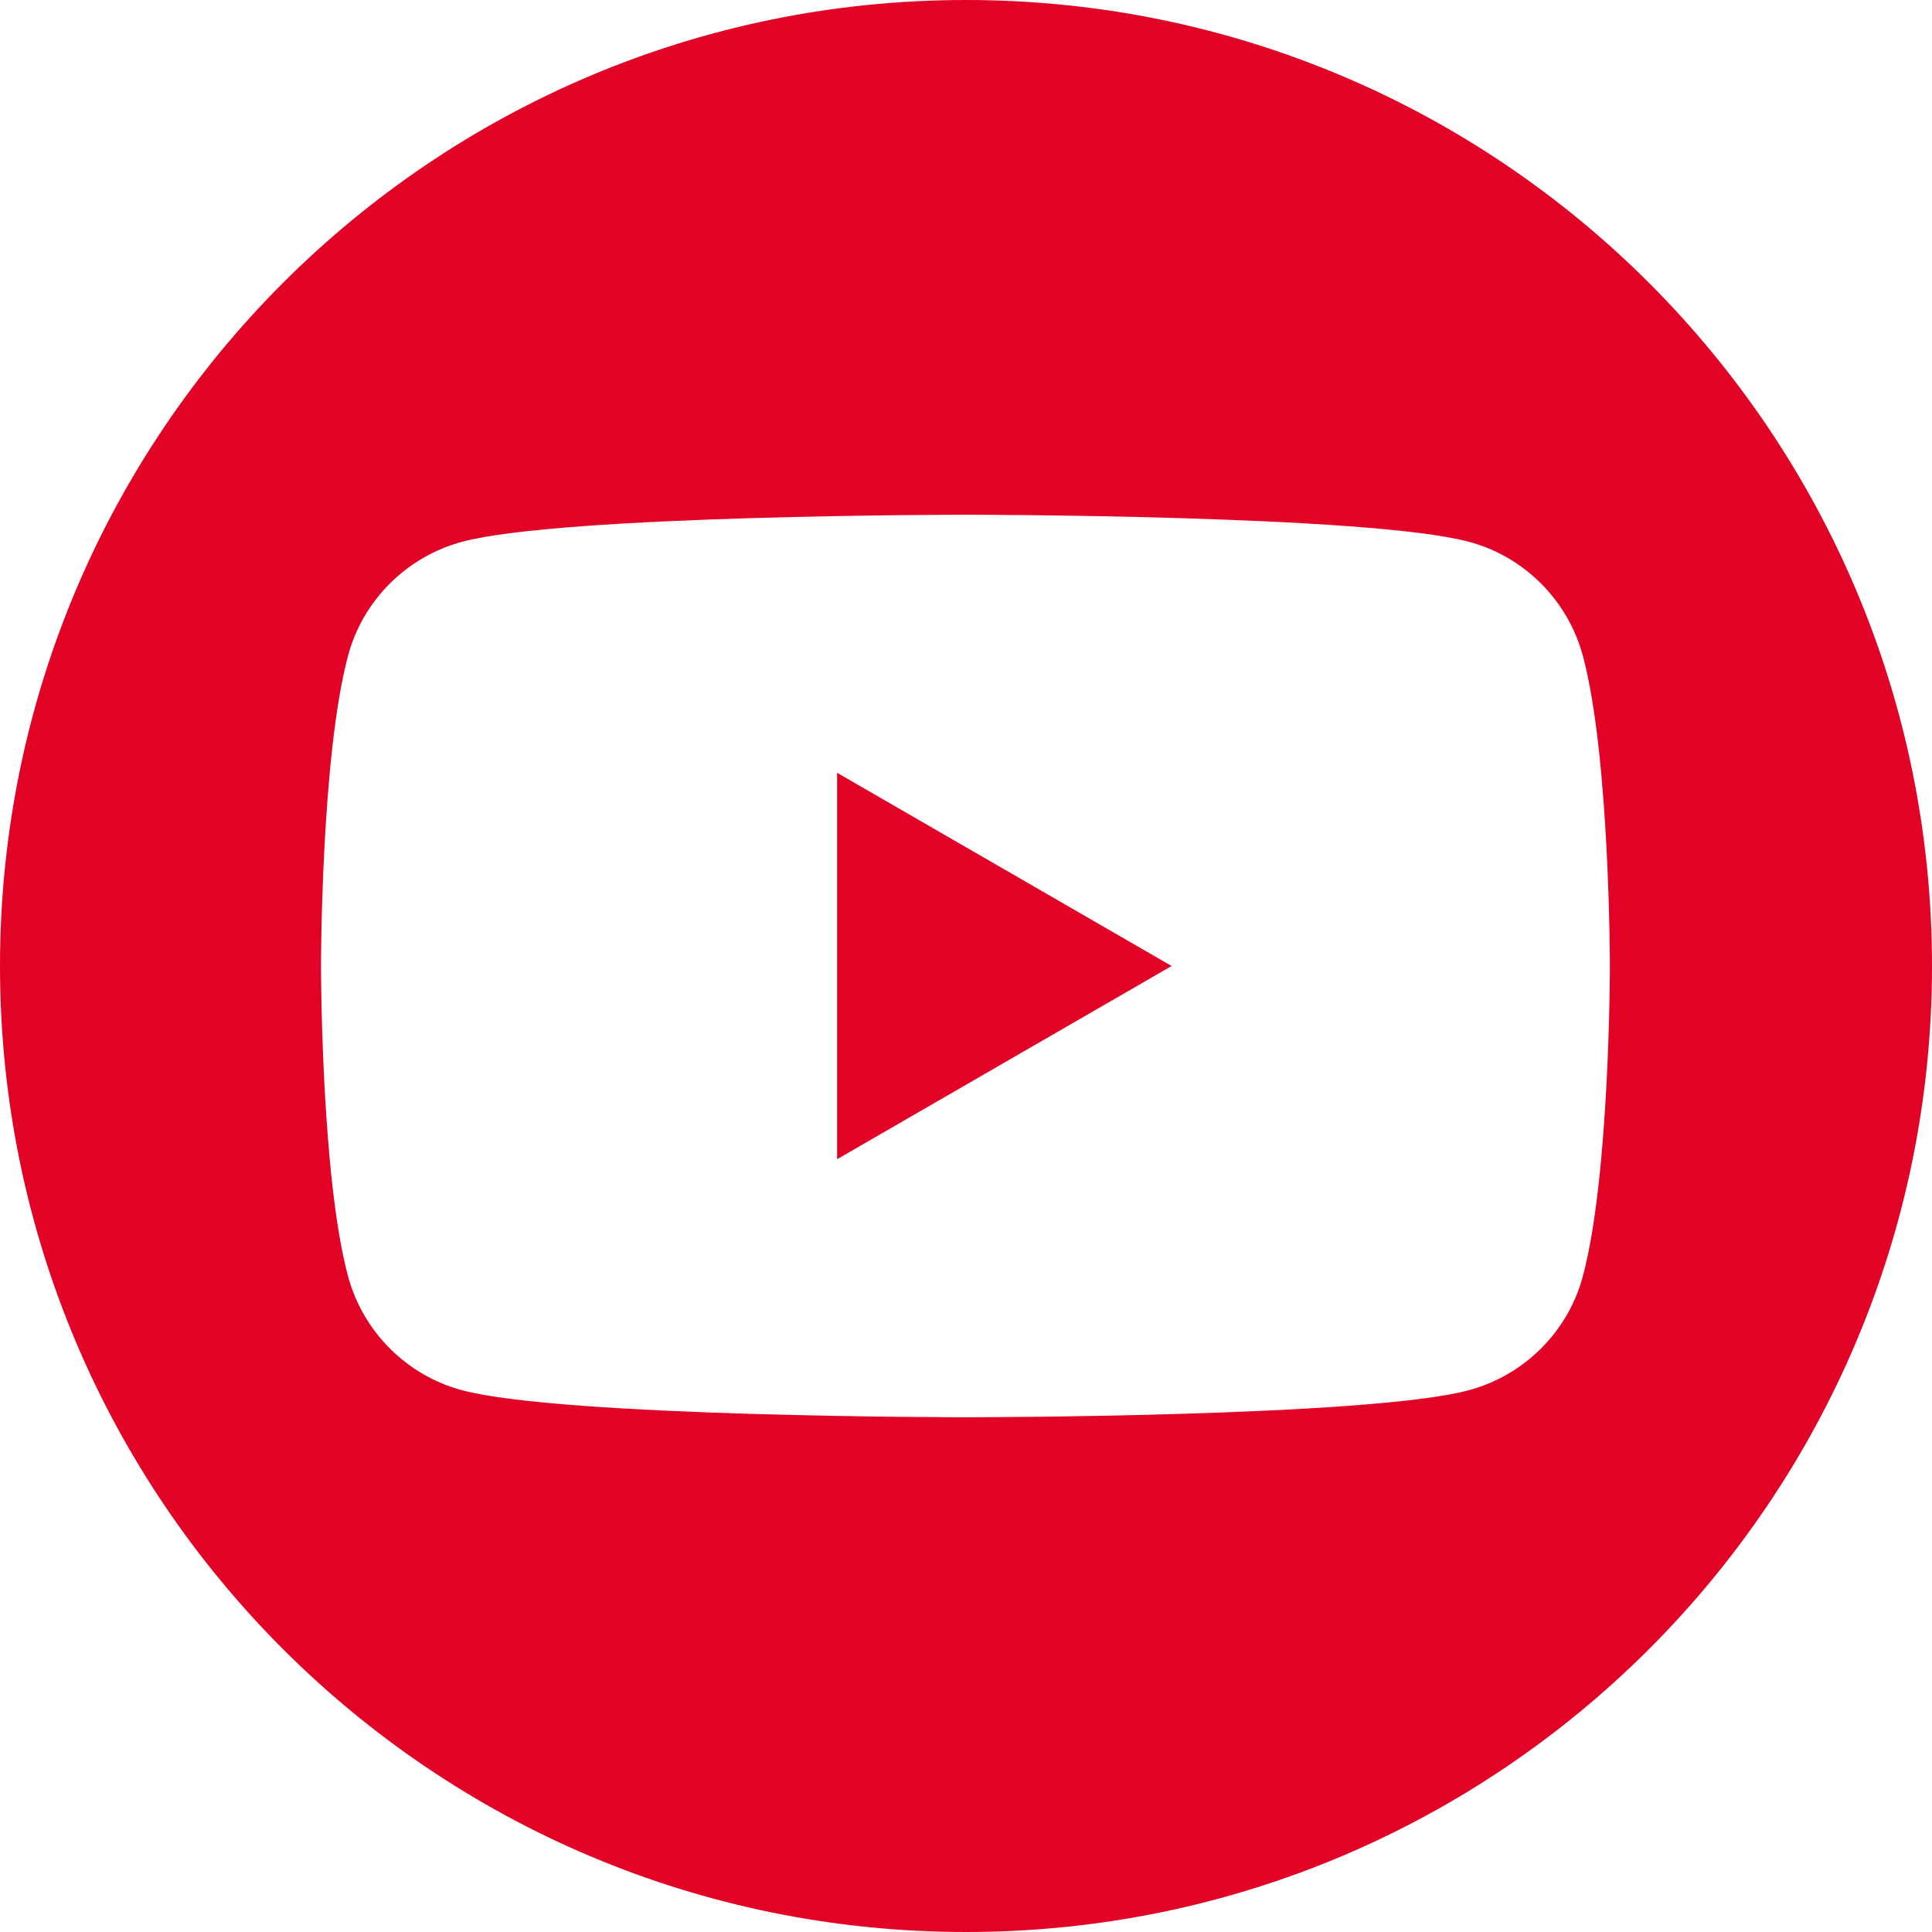 <?xml version="1.0" encoding="UTF-8"?>
<svg id="Layer_2" data-name="Layer 2" xmlns="http://www.w3.org/2000/svg" viewBox="0 0 70 70">
  <defs>
    <style>
      .cls-1 {
        fill: #e10226;
      }
    </style>
  </defs>
  <g id="Layer_2-2" data-name="Layer 2">
    <g>
      <polygon class="cls-1" points="30.33 42 42.45 35 30.33 28 30.33 42"/>
      <path class="cls-1" d="M35,0C15.67,0,0,15.67,0,35s15.67,35,35,35,35-15.67,35-35S54.33,0,35,0Zm22.35,46.24c-.53,2-2.12,3.59-4.13,4.13-3.64,.98-18.24,.98-18.24,.98,0,0-14.59,0-18.24-.98-2-.53-3.59-2.12-4.13-4.13-.98-3.64-.98-11.24-.98-11.24,0,0,0-7.59,.98-11.24,.53-2,2.12-3.59,4.13-4.13,3.64-.98,18.24-.98,18.24-.98,0,0,14.59,0,18.24,.98,2,.53,3.59,2.12,4.13,4.13,.98,3.64,.98,11.24,.98,11.24,0,0,0,7.59-.98,11.24Z"/>
    </g>
  </g>
</svg>